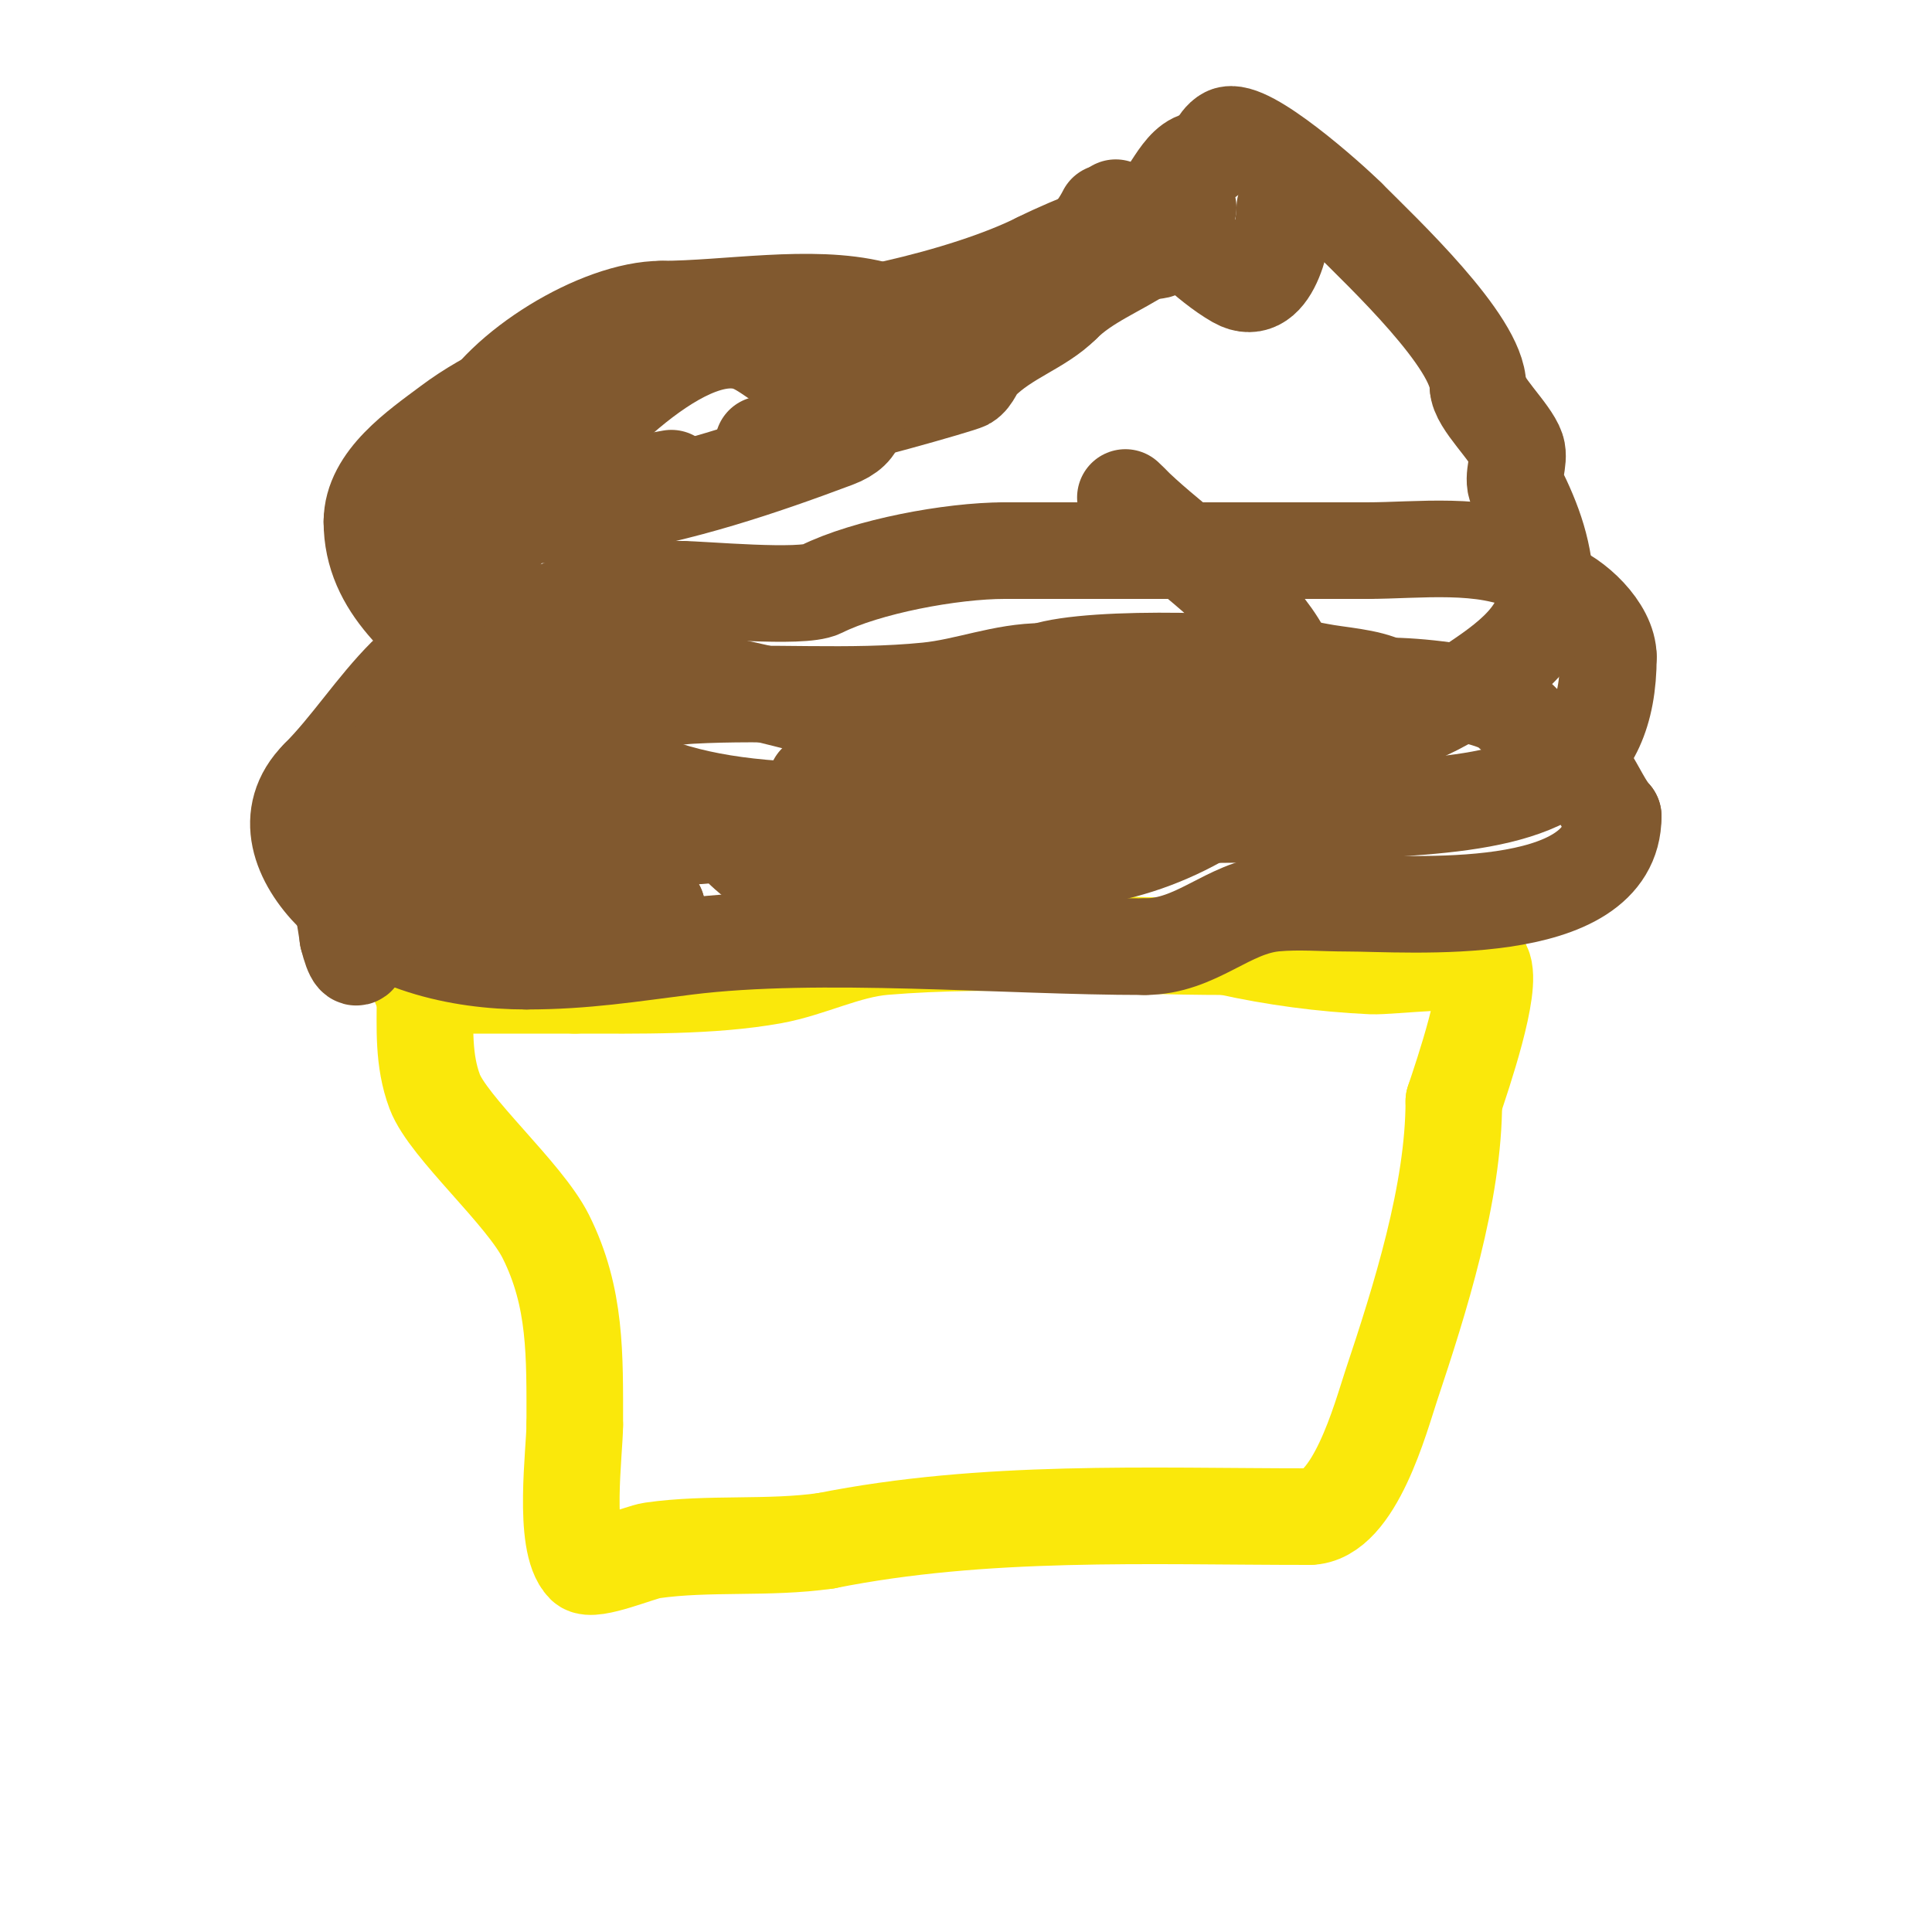 <svg viewBox='0 0 400 400' version='1.1' xmlns='http://www.w3.org/2000/svg' xmlns:xlink='http://www.w3.org/1999/xlink'><g fill='none' stroke='#fae80b' stroke-width='3' stroke-linecap='round' stroke-linejoin='round'><path d='M116,184'/></g>
<g fill='none' stroke='#fae80b' stroke-width='20' stroke-linecap='round' stroke-linejoin='round'><path d='M88,206c0,6.816 -0.442,13.487 2,20c2.764,7.371 18.551,21.103 23,30c6.326,12.651 6,24.565 6,39'/><path d='M119,295c0,5.309 -2.578,24.422 2,29c1.589,1.589 11.566,-2.652 14,-3c11.773,-1.682 24.037,-0.291 36,-2'/><path d='M171,319c32.768,-6.554 66.586,-5 100,-5'/><path d='M271,314c9.407,0 14.954,-20.862 17,-27c6,-17.999 13,-40.019 13,-59'/><path d='M301,228c1.783,-5.348 8.112,-23.777 6,-28c-1.028,-2.055 -19.443,0.169 -23,0c-10.227,-0.487 -20.037,-1.786 -30,-4'/><path d='M254,196c-23.385,0 -47.731,-1.939 -71,0c-7.795,0.65 -15.263,4.593 -23,6c-12.71,2.311 -27.966,2 -41,2'/><path d='M119,204c-10.667,0 -21.333,0 -32,0'/></g>
<g fill='none' stroke='#81592f' stroke-width='20' stroke-linecap='round' stroke-linejoin='round'><path d='M82,192c-9.36,0 -16,-9.475 -16,-17'/><path d='M66,175c2.411,-4.823 8.785,-6.471 13,-9c6.973,-4.184 14.086,-9.362 22,-12c7.679,-2.56 17.249,-4.125 25,-8'/><path d='M126,146c5.605,0 11.198,-1.678 17,-2c16.387,-0.91 32.75,0.625 49,-1c8.217,-0.822 15.669,-4 24,-4'/><path d='M216,139c10.352,-3.451 45.935,-2.213 57,0c4.249,0.85 10.139,1.07 14,3'/><path d='M287,142c6.294,0 18.402,1.201 24,4c2.322,1.161 8.104,7.973 11,10c2.187,1.531 5.382,2.574 7,5c1.344,2.016 3.407,6.407 5,8'/><path d='M334,169c0,21.632 -42.487,18 -55,18c-5,0 -10.021,-0.453 -15,0c-9.843,0.895 -16.253,9 -27,9'/><path d='M237,196c-29.116,0 -67.258,-3.468 -95,0c-11.422,1.428 -20.884,3 -33,3'/><path d='M109,199c-14.218,0 -29.649,-3.649 -40,-14c-6.737,-6.737 -10.717,-16.283 -3,-24'/><path d='M66,161c6.315,-6.315 11.569,-14.569 18,-21c3.418,-3.418 10.875,-4.937 15,-7c13.09,-6.545 26.812,-11 42,-11'/><path d='M141,122c4.293,0 25.042,1.979 29,0c9.377,-4.689 26.905,-8 38,-8'/><path d='M208,114c25,0 50,0 75,0'/><path d='M283,114c10.587,0 24.246,-1.877 34,3c1.671,0.835 1.719,4.24 4,5c4.884,1.628 12,8.162 12,14'/><path d='M333,136c0,23.564 -14.74,29.059 -39,31c-38.731,3.098 -78.122,1 -117,1'/><path d='M177,168c-38.589,0 -51.389,-6.333 -79,-30c-9.812,-8.41 -21,-16.344 -21,-30'/><path d='M77,108c0,-8.755 9.684,-15.263 16,-20c17.052,-12.789 40.269,-16.545 61,-20'/><path d='M154,68c17.052,0 45.886,-6.443 61,-14'/><path d='M215,54c8.104,-4.052 15.968,-6.484 23,-10c4.037,-2.018 6.275,-11 11,-11'/><path d='M249,33c2.042,0 2.913,-3.956 5,-5c4.064,-2.032 21.316,13.316 25,17'/><path d='M279,45c7.368,7.368 27,25.865 27,35'/><path d='M306,80c0,3.301 6.793,9.377 8,13c0.753,2.259 -1.059,5.883 0,8c3.471,6.941 6,13.657 6,22'/><path d='M320,123c0,9.173 -9.877,15.252 -17,20c-19.638,13.092 -50.24,14.552 -73,10'/><path d='M230,153c-13.463,0 -38.399,-0.85 -51,-4c-12.808,-3.202 -32.1,-9 -45,-9'/><path d='M134,140c-6.318,0 -13.288,-1.839 -20,-1c-14.813,1.852 -33.479,16.639 -42,28c-4.427,5.903 -0.825,20.398 0,27'/><path d='M72,194c2.324,9.297 3,0.747 3,-3'/><path d='M74,166'/><path d='M86,172c-2.162,-2.162 -3,8.629 -3,11c0,2 -1.789,6.894 0,6c6.898,-3.449 11.729,-11.729 17,-17c2.151,-2.151 10,-6.647 10,-7c0,-1.374 -2.856,0.238 -4,1c-4.16,2.773 -8,6 -12,9'/><path d='M94,175c-3,2.667 -6.072,5.255 -9,8c-2.407,2.257 -4.667,4.667 -7,7c-1,1 -2,2 -3,3c-0.333,0.333 -1.333,1.333 -1,1c11.082,-11.082 17.286,-28.465 30,-38c10.051,-7.538 26.711,16.79 28,19c1.548,2.655 1.096,6.063 2,9c0.438,1.425 2,5.491 2,4'/><path d='M136,188c-1.834,-1.834 -2.611,-7.044 -5,-8c-4.603,-1.841 -10.192,-1 -15,-1c-2.593,0 -17.914,4 -11,4'/><path d='M105,183c7.127,-2.376 11.651,-5.884 18,-8c8.827,-2.942 19.557,-0.639 29,-3c11.291,-2.823 19.295,-8.148 29,-13'/><path d='M169,162c13.461,-3.167 26.418,-4.91 40,-7c4.833,-0.743 9.164,-1 14,-1c0.09,0 8.242,-0.242 6,2c-14.45,14.45 -45.741,17.778 -64,21c-3.83,0.676 -12.313,-2.313 -11,-1'/><path d='M154,176c14.502,14.502 44.484,2 63,2'/><path d='M217,178c18.668,0 35.759,-8.759 49,-22'/><path d='M266,156c11.248,-22.497 -18.044,-38.044 -32,-52'/><path d='M234,104c-0.333,-0.333 -0.667,-0.667 -1,-1'/><path d='M86,118c2.395,-2.395 2.328,-12.978 3,-16c0.748,-3.367 5.169,-5.437 7,-8c1.225,-1.716 1.057,-4.114 2,-6c5.762,-11.525 26.075,-24 39,-24'/><path d='M137,64c13.518,0 31.016,-3.246 44,0c7.643,1.911 18.441,3.024 26,0c7.595,-3.038 18.246,-12.492 22,-20'/><path d='M229,44'/><path d='M266,43c0,4.235 -2.448,19.316 -10,15c-6.18,-3.532 -12.414,-10.345 -18,-15'/><path d='M231,43c7.25,10.874 8.573,12.853 15,0'/><path d='M245,43c-2.657,2.657 -4.534,6.689 -8,9c-5.513,3.676 -12.181,6.181 -17,11'/><path d='M220,63c-4.732,4.732 -11.575,6.575 -17,12c-1.179,1.179 -1.571,3.143 -3,4c-1.068,0.641 -27.176,8 -30,8'/><path d='M170,87c-2.206,1.324 -9.532,7.468 -12,5'/><path d='M89,124c7.094,0 18.491,-18.321 22,-23c6.523,-8.697 29.639,-34.787 44,-30c3.287,1.096 6.798,4.399 10,6'/><path d='M165,77c5.507,0 19.54,9.673 8,14c-15.731,5.899 -31.842,11.291 -49,14c-1.407,0.222 -13.773,2.773 -12,1'/><path d='M112,106c8.82,-2.94 17.829,-5.471 27,-7'/></g>
</svg>